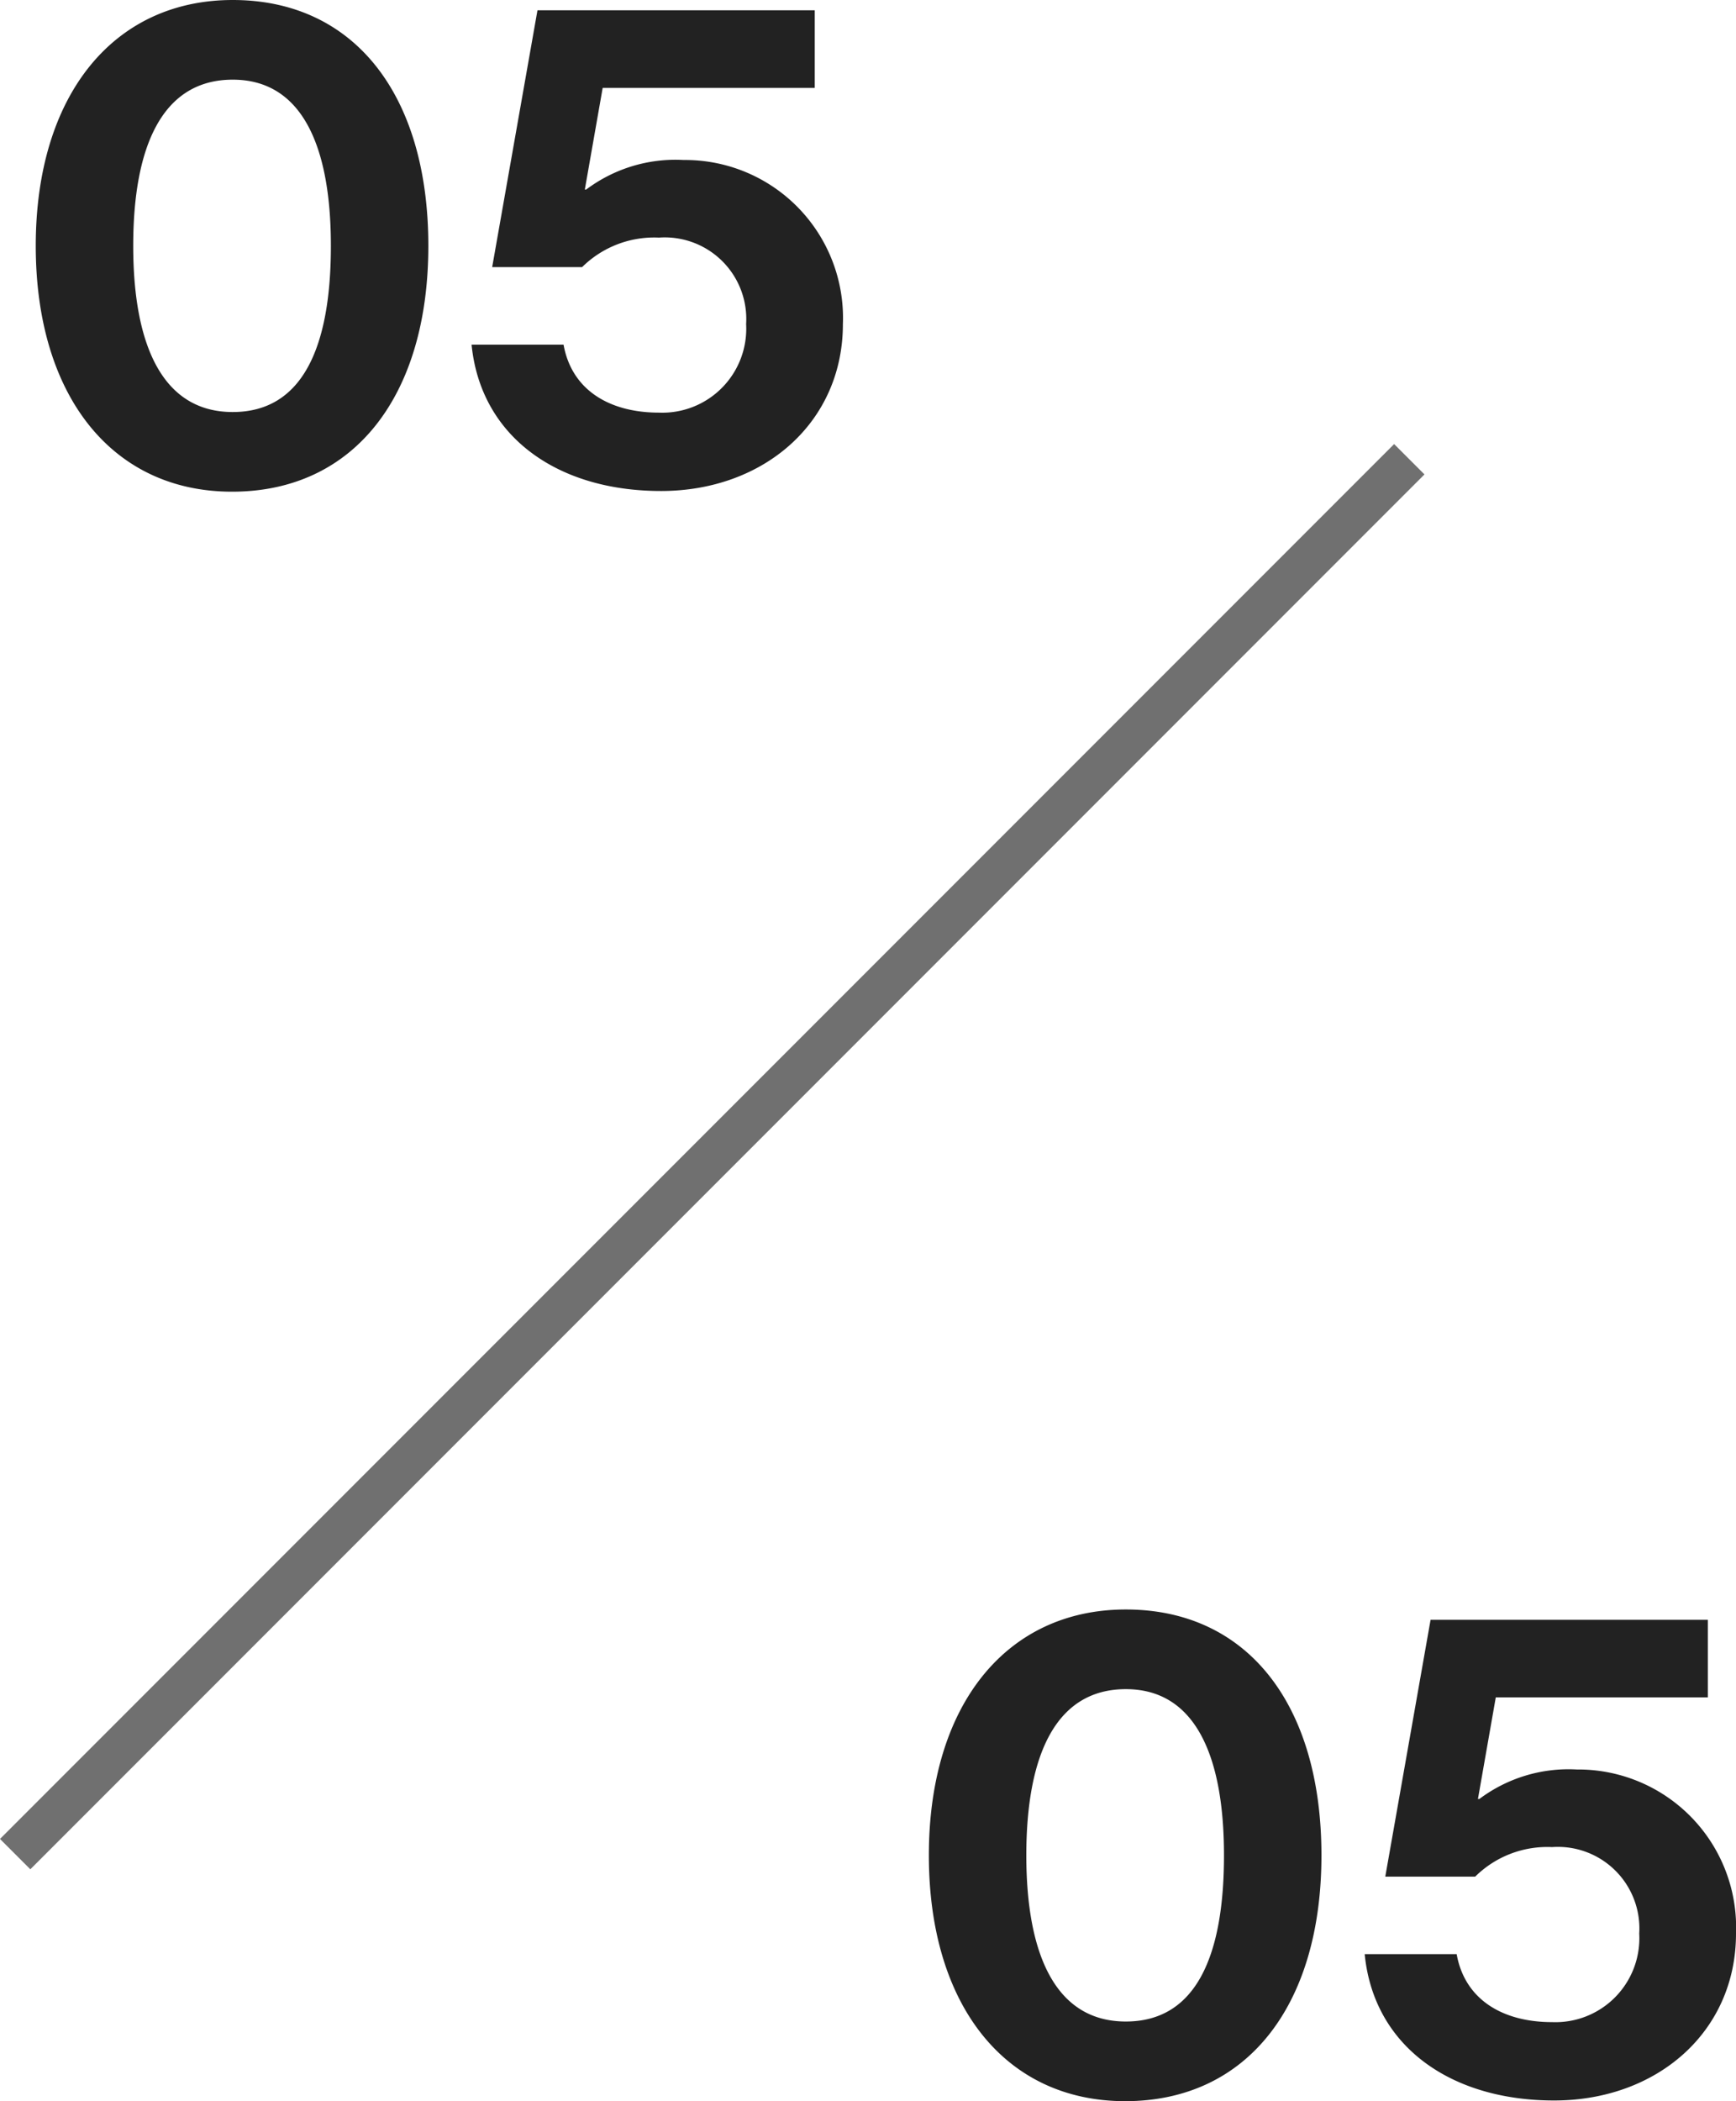 <svg xmlns="http://www.w3.org/2000/svg" width="80.939" height="97.912" viewBox="0 0 80.939 97.912">
  <g id="グループ_2093" data-name="グループ 2093" transform="translate(-123.293 -5981.6)">
    <path id="パス_3440" data-name="パス 3440" d="M10.112,30.512c5.7,0,9.152-4.48,9.152-11.456,0-7.04-3.456-11.456-9.12-11.456C4.576,7.6.96,12.048.96,19.056.96,26.032,4.512,30.512,10.112,30.512Zm.032-3.712c-3.264,0-4.64-3.1-4.64-7.744,0-4.672,1.376-7.744,4.64-7.744,3.232,0,4.576,3.1,4.576,7.744C14.72,23.76,13.408,26.8,10.144,26.8Zm19.968,3.68c4.8,0,8.48-3.2,8.48-7.776a7.361,7.361,0,0,0-7.424-7.648,6.928,6.928,0,0,0-4.544,1.376H26.56l.832-4.736H37.28V8.08H24.352L22.24,20.048h4.192a4.78,4.78,0,0,1,3.584-1.376A3.8,3.8,0,0,1,34.08,22.7a3.913,3.913,0,0,1-4.064,4.128c-2.272,0-4.064-1.024-4.448-3.168H21.28C21.7,27.92,25.248,30.48,30.112,30.48Z" transform="translate(124 5974)" fill="#222"/>
    <path id="パス_3441" data-name="パス 3441" d="M35.752,30.512c5.7,0,9.152-4.48,9.152-11.456,0-7.04-3.456-11.456-9.12-11.456-5.568,0-9.184,4.448-9.184,11.456C26.6,26.032,30.152,30.512,35.752,30.512Zm.032-3.712c-3.264,0-4.64-3.1-4.64-7.744,0-4.672,1.376-7.744,4.64-7.744,3.232,0,4.576,3.1,4.576,7.744C40.36,23.76,39.048,26.8,35.784,26.8Zm19.968,3.68c4.8,0,8.48-3.2,8.48-7.776a7.361,7.361,0,0,0-7.424-7.648,6.928,6.928,0,0,0-4.544,1.376H52.2l.832-4.736H62.92V8.08H49.992L47.88,20.048h4.192a4.78,4.78,0,0,1,3.584-1.376A3.8,3.8,0,0,1,59.72,22.7a3.913,3.913,0,0,1-4.064,4.128c-2.272,0-4.064-1.024-4.448-3.168H46.92C47.336,27.92,50.888,30.48,55.752,30.48Z" transform="translate(140 6049)" fill="#222"/>
    <line id="線_245" data-name="線 245" x1="65" y2="65" transform="translate(124 6003)" fill="none" stroke="#707070" stroke-width="2"/>
  </g>
</svg>

